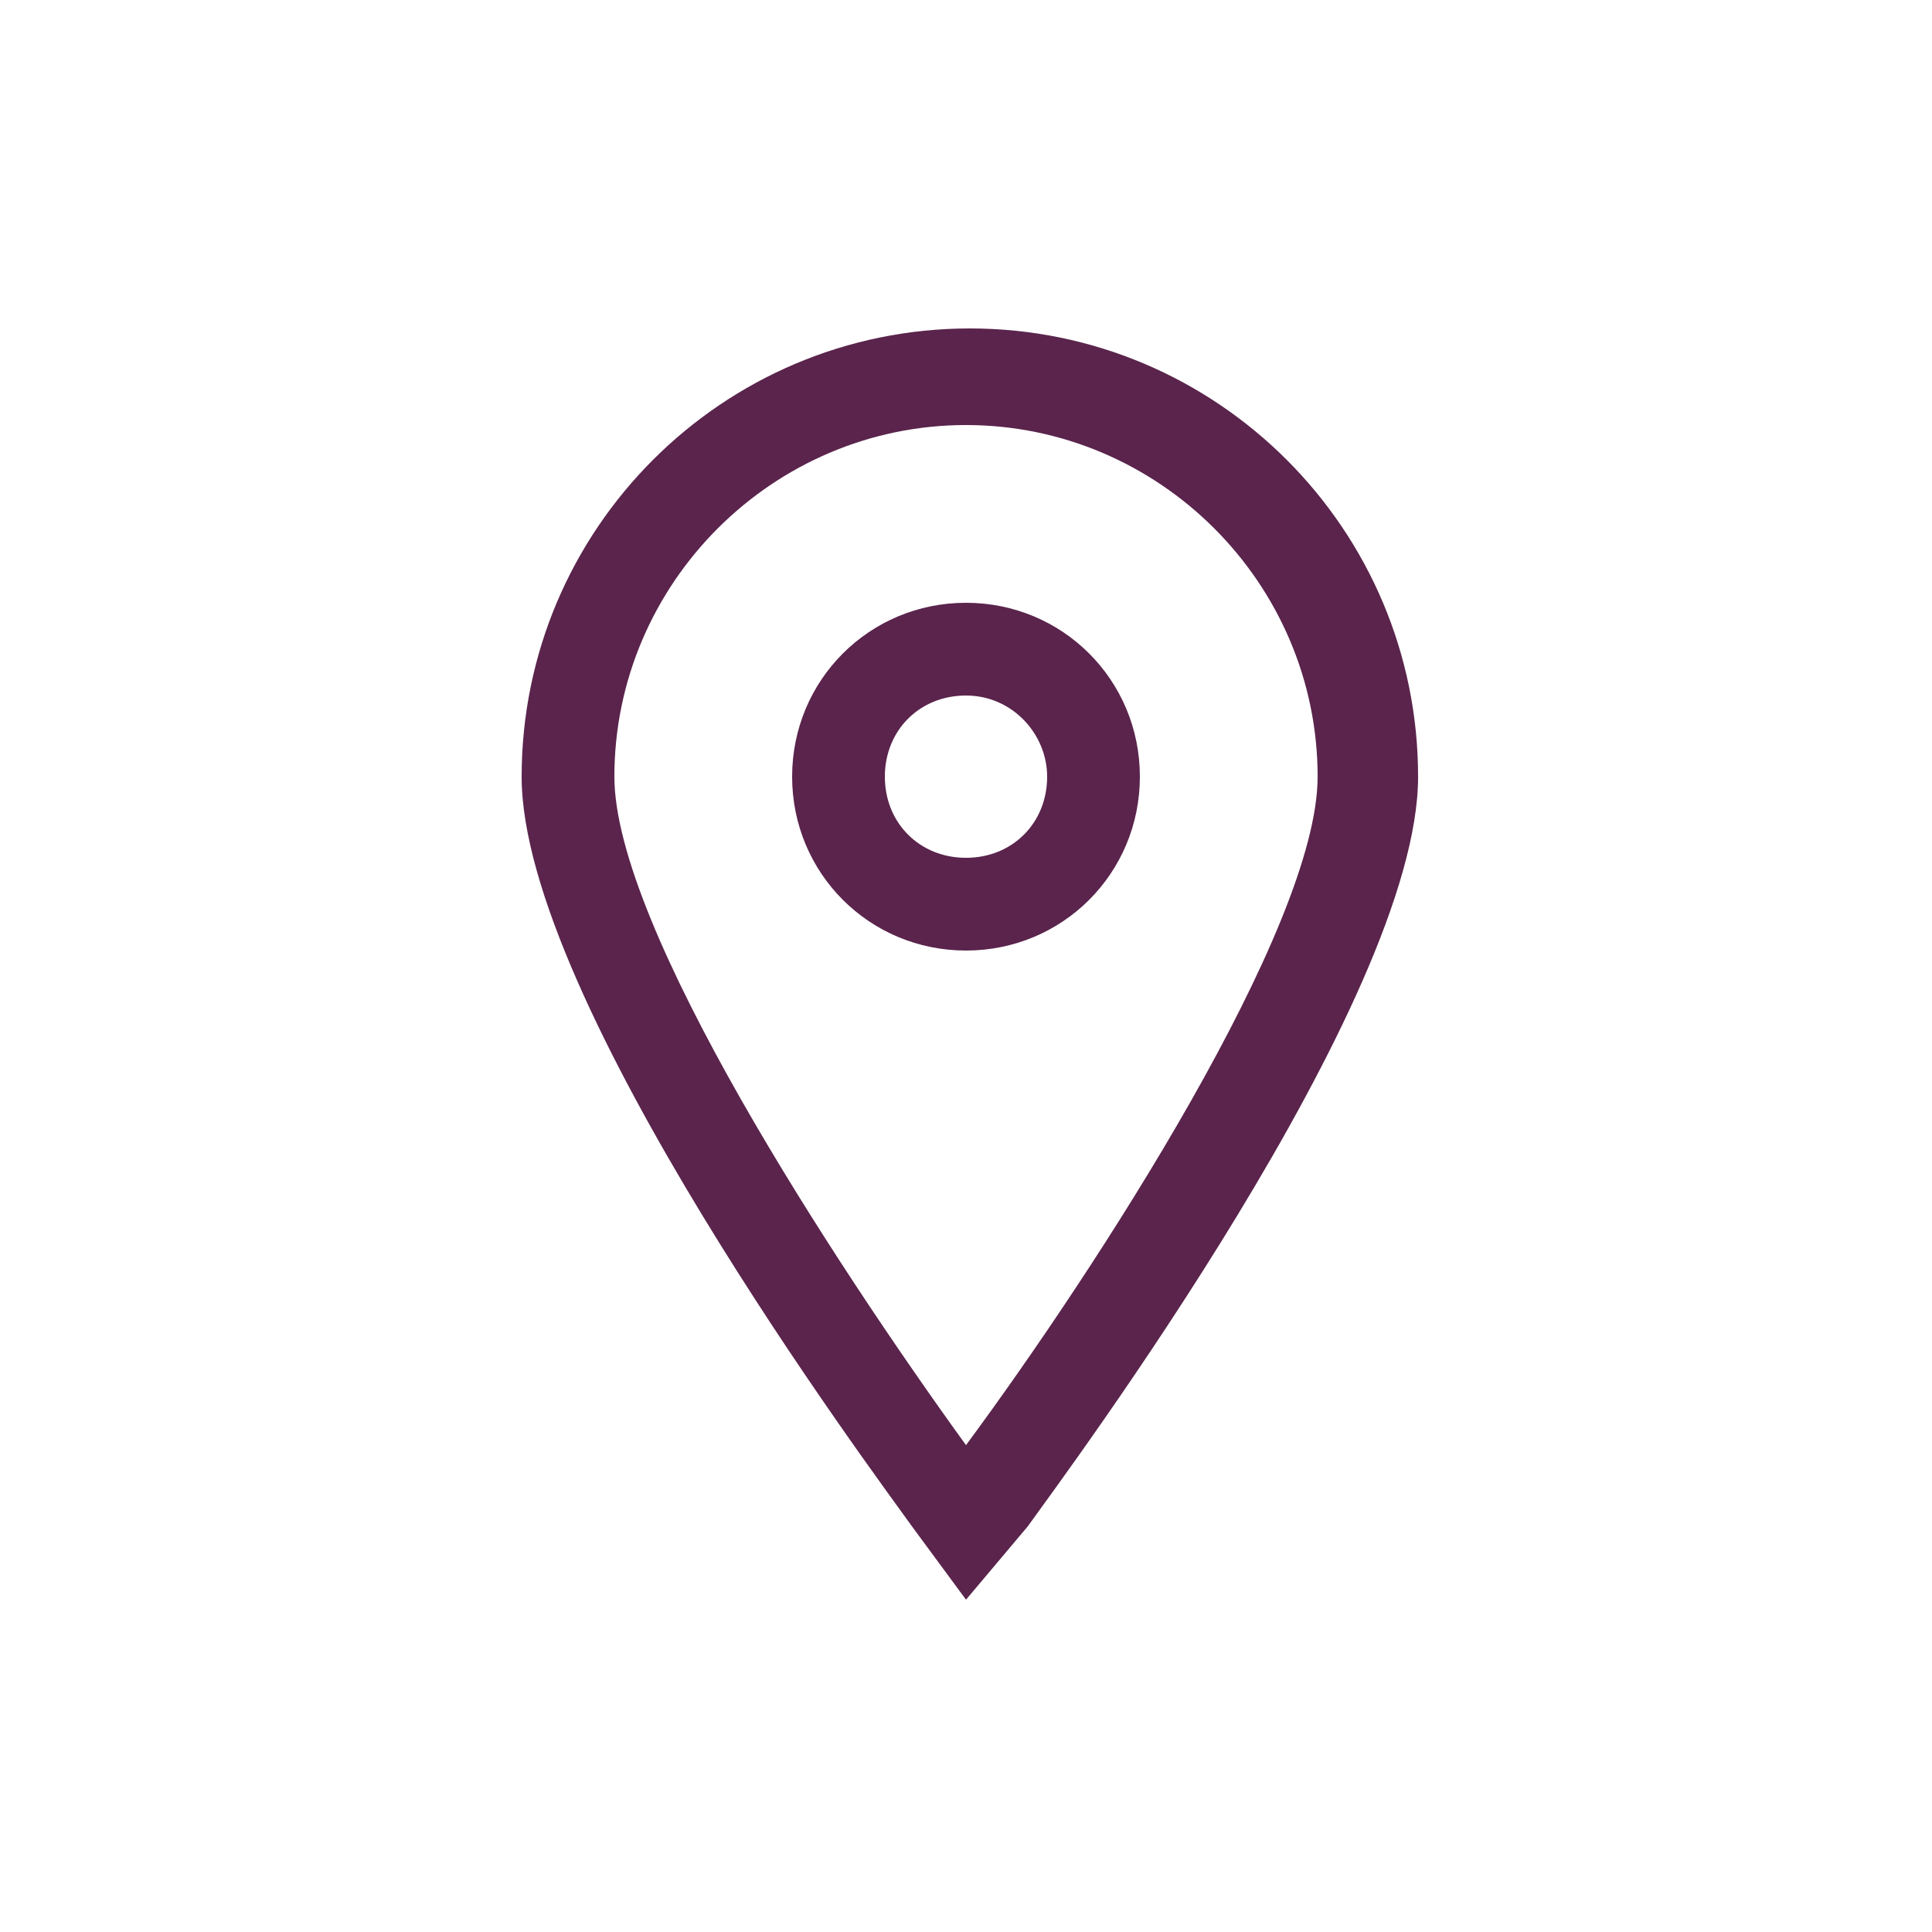 <?xml version="1.0" encoding="utf-8"?>
<!-- Generator: Adobe Illustrator 18.0.0, SVG Export Plug-In . SVG Version: 6.00 Build 0)  -->
<!DOCTYPE svg PUBLIC "-//W3C//DTD SVG 1.1//EN" "http://www.w3.org/Graphics/SVG/1.1/DTD/svg11.dtd">
<svg version="1.1" id="Layer_1" xmlns="http://www.w3.org/2000/svg" xmlns:xlink="http://www.w3.org/1999/xlink" x="0px" y="0px"
	 viewBox="0 0 50 50" enable-background="new 0 0 50 50" xml:space="preserve">
<path opacity="0.9" fill="#490d39" d="M25,41.4l-1.4-1.9c-1-1.4-10.1-13.6-10.1-19.4c0-6.4,5.2-11.6,11.6-11.6s11.6,5.2,11.6,11.6
	c0,5.8-9.1,18-10.1,19.4L25,41.4z M25,11c-5,0-9.1,4.1-9.1,9.1c0,3.9,5.7,12.6,9.1,17.3c3.4-4.6,9.1-13.4,9.1-17.3
	C34.1,15.1,30,11,25,11z M25,24.6c-2.5,0-4.5-2-4.5-4.5c0-2.5,2-4.5,4.5-4.5s4.5,2,4.5,4.5C29.5,22.6,27.5,24.6,25,24.6z M25,18
	c-1.2,0-2.1,0.9-2.1,2.1c0,1.2,0.9,2.1,2.1,2.1s2.1-0.9,2.1-2.1C27.1,19,26.2,18,25,18z"/>
</svg>
